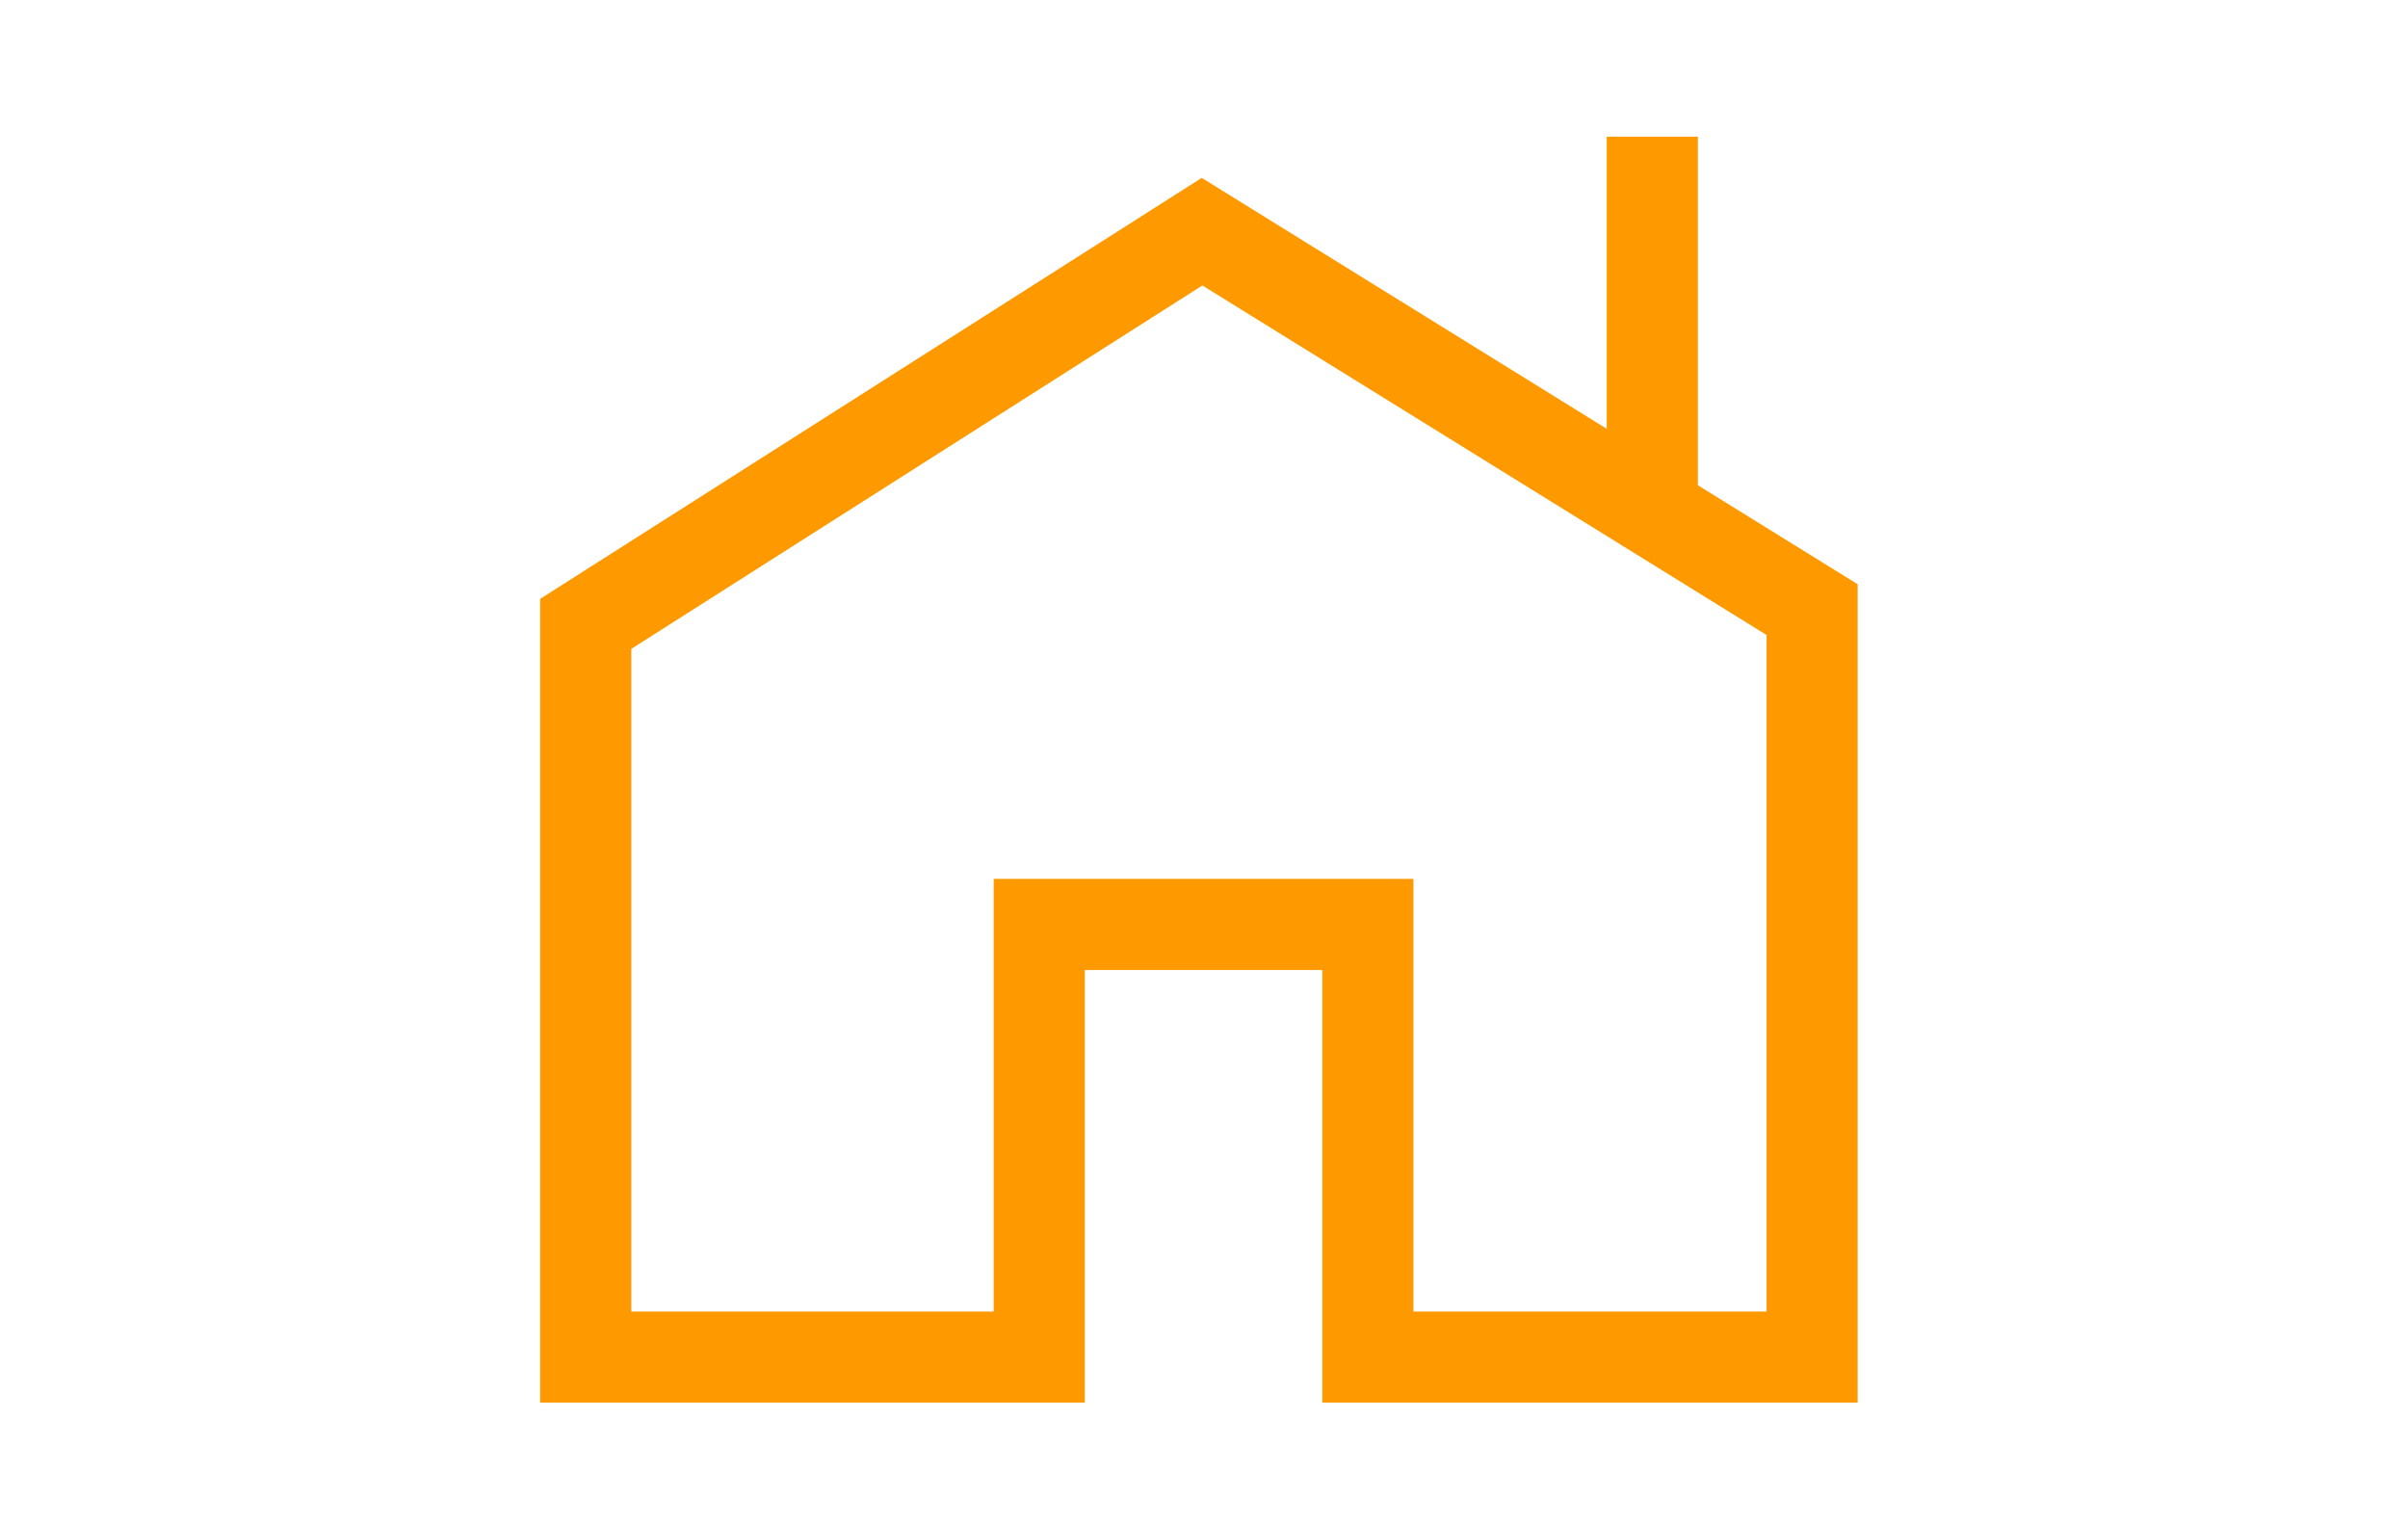 <svg width="185" height="117" viewBox="0 0 185 117" fill="none" xmlns="http://www.w3.org/2000/svg">
<path d="M45 104.247V47.924L92.35 17.797L139.219 46.831V104.247H105.089V71.013H79.843V104.247H45Z" stroke="#FF9900" stroke-width="7" stroke-miterlimit="22.93" stroke-linecap="square"/>
<path d="M126.942 14V36.859" stroke="#FF9900" stroke-width="7" stroke-miterlimit="22.93" stroke-linecap="square"/>
</svg>
